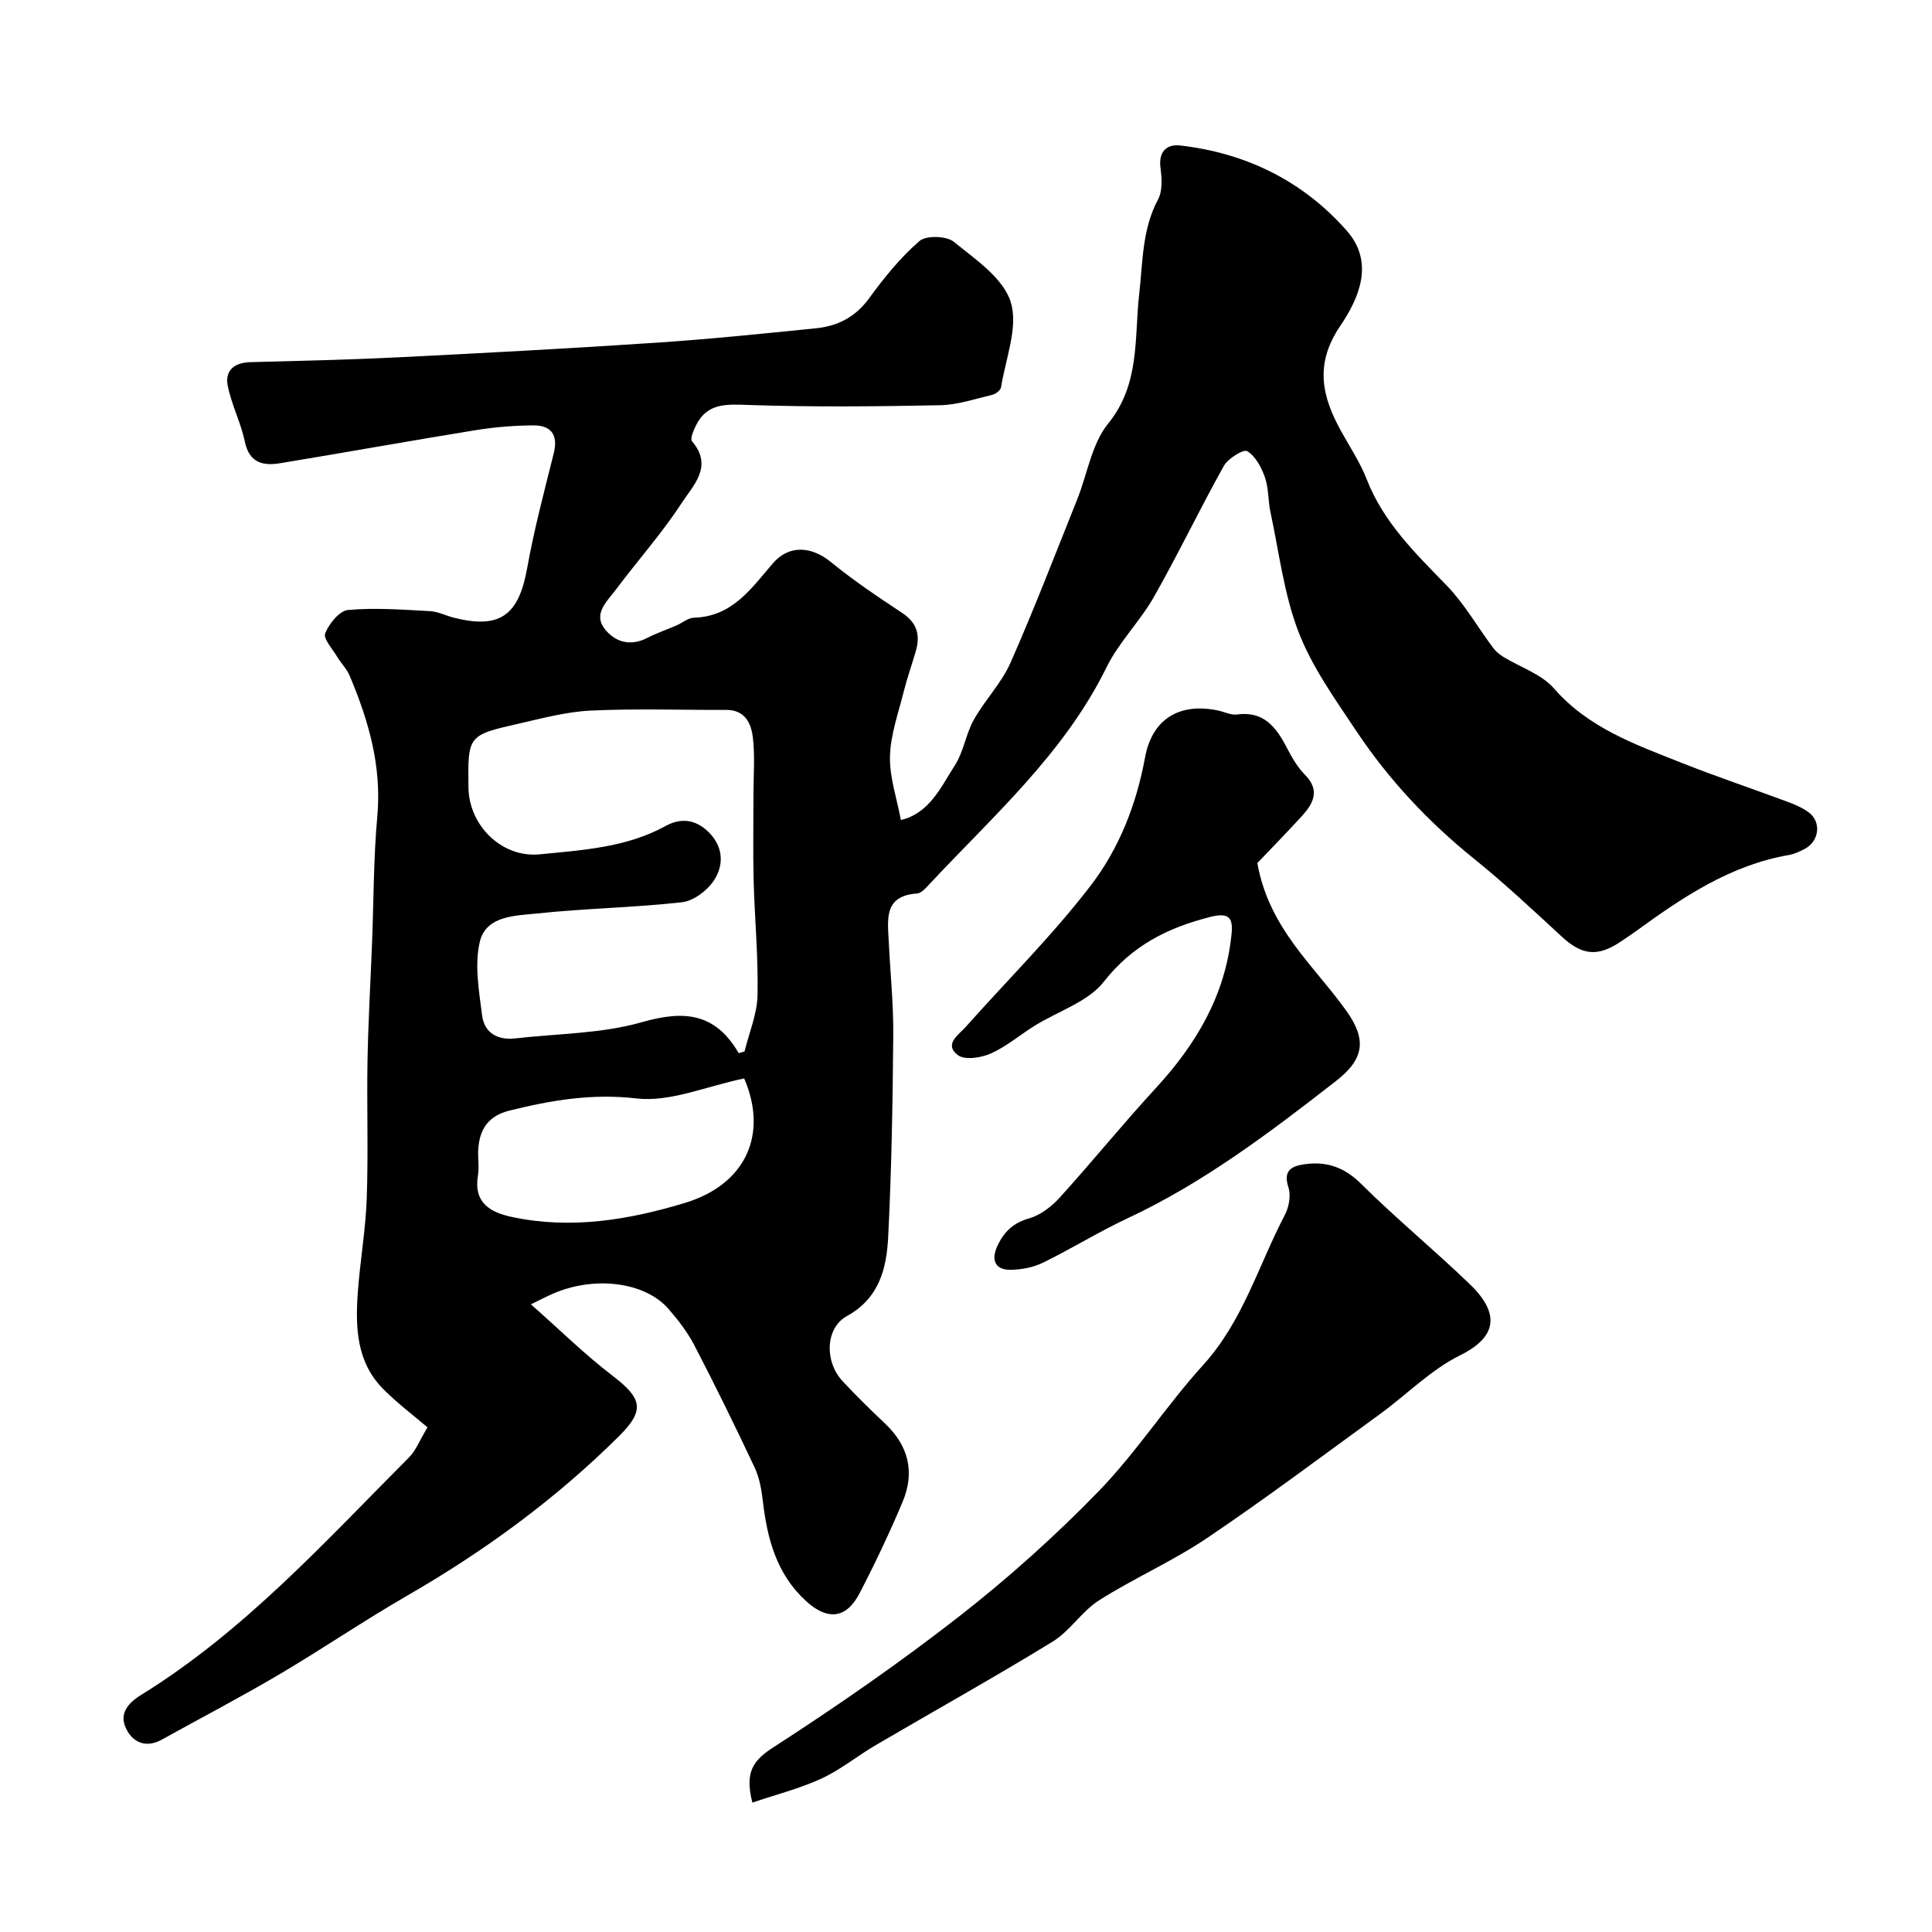 <svg enable-background="new 0 0 400 400" viewBox="0 0 400 400" xmlns="http://www.w3.org/2000/svg"><g fill="#000001"><path d="m109.92 270.05c6.06 5.35 11.23 10.45 16.96 14.83 6.09 4.65 6.65 7.12 1.35 12.39-13.1 13.03-27.86 23.82-43.85 33.05-9.03 5.21-17.67 11.1-26.65 16.4-7.95 4.69-16.14 8.96-24.21 13.44-3.27 1.82-5.98.64-7.4-2.24-1.51-3.06.28-5.26 3.12-7.02 21.34-13.19 38.02-31.67 55.5-49.22 1.34-1.34 2.05-3.31 3.77-6.16-2.97-2.54-6.32-5.05-9.22-7.99-5.46-5.53-5.72-12.66-5.22-19.8.46-6.55 1.63-13.06 1.86-19.61.34-9.52-.01-19.06.16-28.58.15-8.1.62-16.19.94-24.28.34-8.77.3-17.57 1.09-26.29.93-10.35-1.81-19.79-5.73-29.08-.6-1.42-1.79-2.58-2.59-3.93-.96-1.61-2.92-3.73-2.47-4.84.8-2 2.95-4.67 4.74-4.83 5.59-.5 11.29-.07 16.93.24 1.74.09 3.42.99 5.16 1.41 9.41 2.31 13.24-.6 14.98-10.29 1.43-8 3.53-15.88 5.5-23.77.98-3.91-.57-5.85-4.31-5.81-3.93.04-7.9.35-11.78.98-13.52 2.19-27 4.62-40.51 6.85-3.58.59-6.42-.03-7.35-4.47-.82-3.93-2.76-7.63-3.54-11.57-.63-3.18 1.38-4.79 4.69-4.88 10.27-.27 20.54-.5 30.8-1.01 17.81-.89 35.61-1.84 53.4-3.03 10.98-.73 21.94-1.87 32.89-2.97 4.51-.45 8.2-2.34 11.03-6.24 3.09-4.25 6.47-8.41 10.41-11.83 1.39-1.2 5.6-1.07 7.12.17 4.48 3.64 10.24 7.52 11.77 12.46 1.61 5.19-1.06 11.72-2 17.64-.1.62-1.1 1.4-1.81 1.57-3.59.85-7.22 2.09-10.86 2.16-13.16.26-26.34.39-39.49-.05-4.69-.16-8.75-.51-11.08 4.38-.47.98-1.17 2.65-.75 3.13 4.48 5.19.2 9.19-2.15 12.8-4.09 6.29-9.15 11.94-13.65 17.97-1.76 2.35-4.74 4.93-2.26 8.1 2.08 2.65 5.24 3.66 8.72 1.88 1.99-1.02 4.12-1.75 6.17-2.64 1.2-.52 2.37-1.55 3.57-1.58 7.93-.23 11.82-5.99 16.31-11.22 3.43-3.99 8.08-3.55 12.08-.28 4.67 3.81 9.7 7.19 14.74 10.52 3.13 2.07 3.77 4.68 2.78 8.01-.83 2.8-1.8 5.57-2.51 8.41-1.1 4.4-2.71 8.84-2.81 13.29-.1 4.31 1.42 8.66 2.26 13.16 5.95-1.43 8.26-6.81 11.17-11.32 1.82-2.81 2.27-6.48 3.92-9.43 2.28-4.07 5.72-7.57 7.59-11.79 4.92-11.13 9.28-22.51 13.81-33.81 2.12-5.28 3-11.52 6.42-15.73 6.66-8.2 5.39-17.73 6.43-26.83.76-6.68.58-13.36 3.9-19.58.95-1.77.8-4.38.51-6.51-.45-3.39 1.28-4.98 4.08-4.66 13.64 1.57 25.39 7.33 34.48 17.64 5.85 6.64 2.46 14.1-1.36 19.74-5.35 7.9-3.79 14.6.23 21.84 1.82 3.28 3.93 6.46 5.28 9.93 3.48 8.91 10.07 15.29 16.53 21.94 3.69 3.81 6.39 8.58 9.59 12.87.55.74 1.29 1.39 2.07 1.87 3.55 2.19 7.95 3.59 10.56 6.58 7.18 8.23 16.9 11.62 26.46 15.42 7.24 2.87 14.65 5.35 21.95 8.07 1.5.56 3.04 1.22 4.32 2.16 2.69 1.98 2.21 6-.82 7.58-1.01.52-2.08 1.05-3.18 1.24-12.11 2.08-21.96 8.67-31.61 15.69-1.06.77-2.15 1.49-3.23 2.22-4.87 3.28-8.08 2.88-12.29-1.01-5.96-5.5-11.89-11.06-18.2-16.15-9.45-7.62-17.64-16.37-24.34-26.43-4.39-6.59-9.14-13.21-11.95-20.5-3.02-7.83-4.01-16.45-5.8-24.75-.51-2.39-.36-4.97-1.15-7.24-.71-2.05-1.95-4.38-3.66-5.42-.77-.47-3.98 1.5-4.85 3.06-5 8.94-9.42 18.2-14.47 27.11-2.88 5.07-7.24 9.35-9.8 14.55-8.82 17.96-23.62 30.91-36.89 45.15-.66.71-1.52 1.65-2.35 1.71-6.95.47-6.08 5.42-5.86 9.99.31 6.44.98 12.87.93 19.3-.12 13.93-.35 27.88-1.05 41.79-.33 6.49-1.81 12.7-8.55 16.41-4.47 2.46-4.67 9.4-.92 13.44 2.83 3.05 5.81 5.97 8.84 8.83 4.85 4.59 6.18 10.07 3.64 16.13-2.7 6.44-5.71 12.77-8.93 18.98-2.77 5.35-6.69 5.65-11.09 1.62-6.09-5.58-8.01-12.81-8.93-20.6-.28-2.39-.7-4.9-1.71-7.05-4-8.5-8.14-16.94-12.47-25.28-1.42-2.73-3.36-5.25-5.39-7.58-4.94-5.65-15.56-6.88-24.15-3.01-1.04.45-2.05.98-4.31 2.09zm43.02-52.01c.4-.12.81-.23 1.21-.35.95-3.89 2.61-7.76 2.69-11.66.17-7.91-.6-15.83-.81-23.75-.15-5.99-.03-11.98-.03-17.98 0-3.85.32-7.74-.12-11.54-.34-2.95-1.59-5.79-5.5-5.78-9.35.03-18.72-.3-28.06.14-4.98.23-9.95 1.57-14.86 2.69-10.63 2.41-10.61 2.48-10.47 13.26.1 7.81 6.88 14.58 14.75 13.81 8.87-.88 17.95-1.4 26.05-5.86 3.15-1.73 6.07-1.35 8.62.97 3.25 2.96 3.64 6.88 1.41 10.28-1.38 2.11-4.23 4.26-6.62 4.53-9.94 1.12-19.99 1.26-29.94 2.32-4.53.48-10.64.41-11.93 5.9-1.12 4.79-.15 10.19.49 15.24.46 3.57 3.19 5.15 6.85 4.73 8.78-1.01 17.87-.96 26.26-3.37 8.64-2.46 15.11-1.99 20.01 6.42zm1.13 5.24c-7.8 1.6-15.3 4.95-22.31 4.14-9.23-1.07-17.59.37-26.23 2.5-4.4 1.09-6.24 3.82-6.51 8-.12 1.82.23 3.7-.07 5.49-.93 5.66 2.6 7.61 7.07 8.56 12.22 2.59 24.15.61 35.84-2.94 12.63-3.84 17.18-14.26 12.21-25.75z"/><path d="m155.77 373.21c-1.65-6.47.25-8.8 4.43-11.5 13.15-8.5 26.08-17.45 38.42-27.08 10.17-7.94 19.87-16.64 28.86-25.9 7.84-8.09 14.03-17.76 21.62-26.12 8.25-9.08 11.46-20.67 16.94-31.13.84-1.61 1.25-4 .71-5.66-1.18-3.61.8-4.43 3.44-4.79 4.49-.61 8.14.63 11.58 4.04 7.26 7.21 15.2 13.73 22.57 20.84 6.55 6.32 5.26 11.08-2.04 14.69-6.05 2.99-11.02 8.11-16.57 12.15-11.88 8.64-23.64 17.47-35.81 25.68-7.12 4.8-15.11 8.29-22.37 12.9-3.57 2.27-6.01 6.34-9.61 8.55-12.05 7.39-24.41 14.27-36.61 21.42-3.8 2.22-7.27 5.09-11.23 6.92-4.46 2.07-9.3 3.28-14.33 4.99z"/><path d="m260.32 178.69c2.41 13.56 11.73 21.21 18.42 30.58 4.25 5.96 3.75 9.97-2.17 14.57-13.6 10.58-27.31 20.99-43.05 28.36-6 2.81-11.66 6.33-17.62 9.24-1.98.97-4.38 1.42-6.6 1.46-3.3.06-4.18-2.05-2.76-5.03 1.4-2.94 3.3-4.7 6.58-5.64 2.33-.67 4.62-2.45 6.3-4.3 6.74-7.44 13.06-15.25 19.86-22.63 8.4-9.11 14.42-19.28 15.69-31.83.33-3.28-.32-4.66-4.4-3.63-8.82 2.25-16.13 5.88-22.03 13.41-3.29 4.2-9.49 6.1-14.33 9.12-3.04 1.89-5.83 4.3-9.06 5.74-2.01.9-5.39 1.42-6.82.35-2.99-2.24.14-4.2 1.65-5.89 8.66-9.74 17.98-18.96 25.88-29.28 5.83-7.61 9.42-16.72 11.2-26.43 1.48-8.09 7.22-11.45 15.2-9.74 1.27.27 2.59.97 3.8.81 5.52-.77 8.12 2.56 10.32 6.79 1.04 2.01 2.21 4.08 3.78 5.67 3.23 3.26 1.75 5.96-.63 8.58-3.23 3.53-6.57 6.94-9.21 9.72z"/></g></svg>
